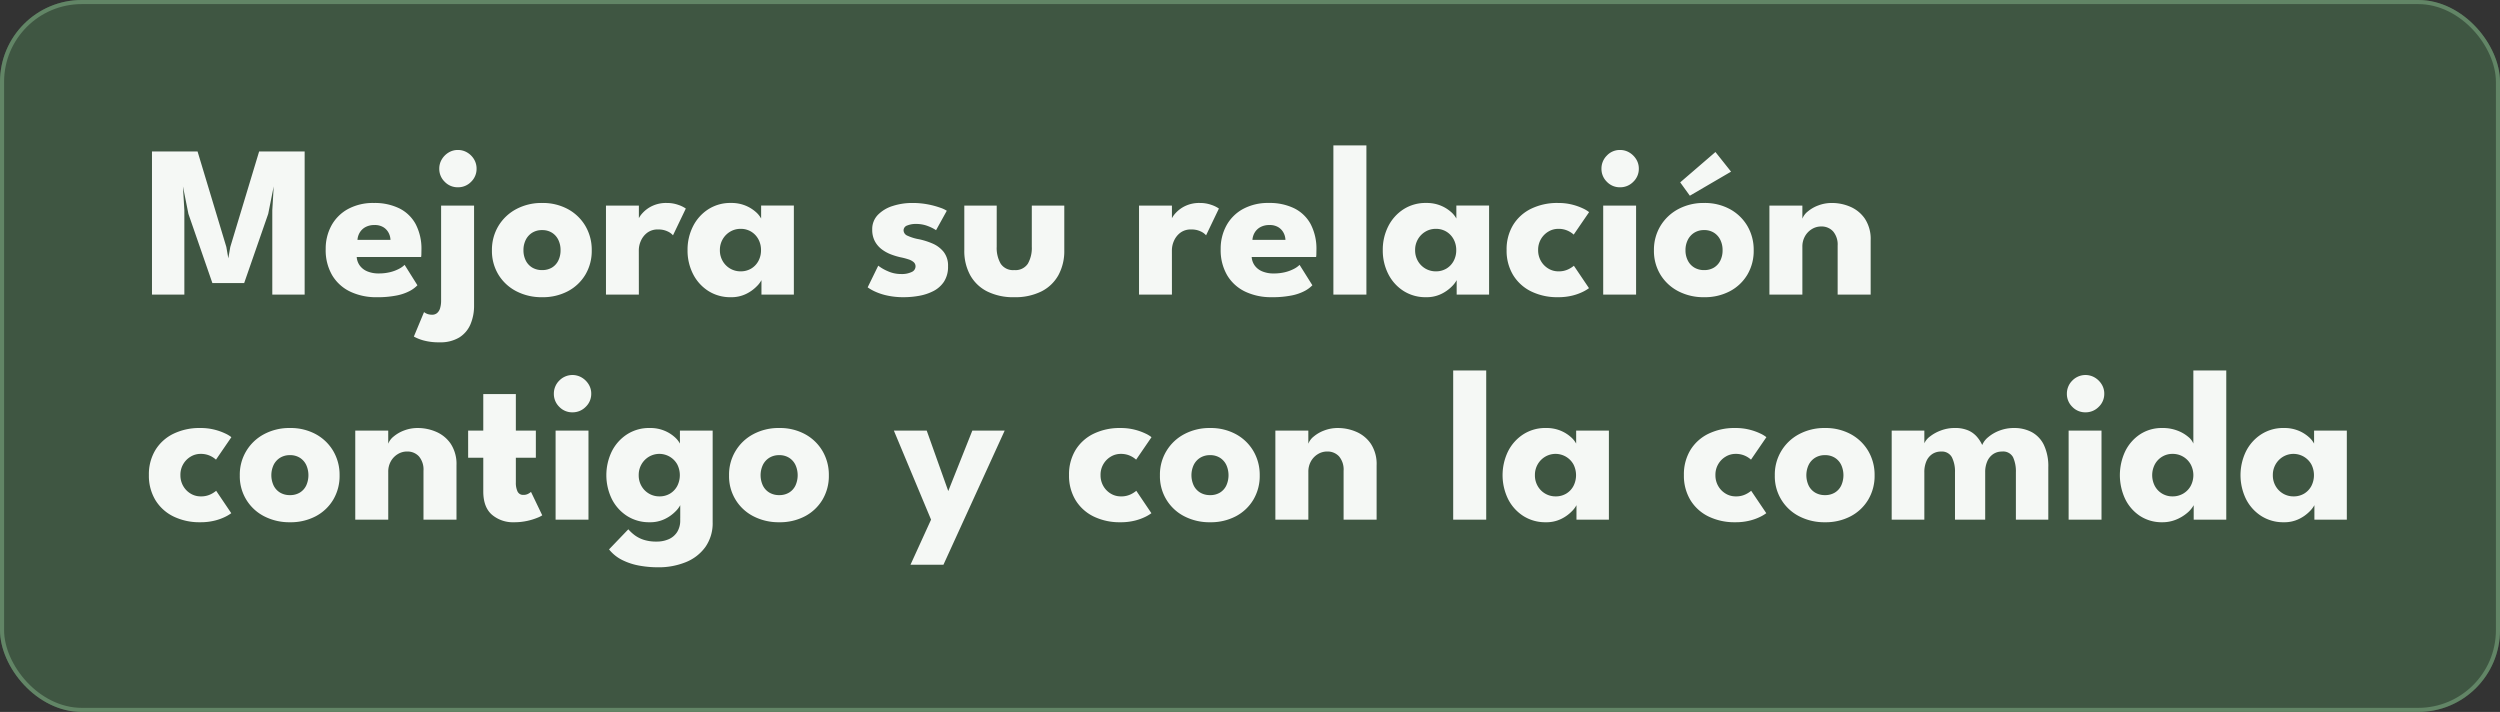 <svg xmlns="http://www.w3.org/2000/svg" width="611" height="174" viewBox="0 0 611 174"><rect x="0" y="0" width="611" height="174" fill="#333333" stroke="none"/><g id="Grupo_1416" data-name="Grupo 1416" transform="translate(-1714 1018)"><g id="Rect&#xE1;ngulo_404" data-name="Rect&#xE1;ngulo 404" transform="translate(2325 -844) rotate(180)" fill="#3f5642" stroke="#628566" stroke-width="1"><rect width="611" height="174" rx="20" stroke="none"></rect><rect x="0.5" y="0.5" width="610" height="173" rx="19.5" fill="none"></rect></g><path id="Trazado_763" data-name="Trazado 763" d="M39.456-34.98V0H31.549V-20.6l.344-5.842-1.342,6.709L24.674-2.814H16.907L11.048-19.733,9.713-26.442l.344,5.842V0H2.144V-34.98h11.14l7.035,23.339L20.8-8.863l.482-2.778L28.331-34.98ZM52.18-9.182A4.03,4.03,0,0,0,52.929-7.1a4.311,4.311,0,0,0,1.835,1.418,7.043,7.043,0,0,0,2.809.51,11.342,11.342,0,0,0,2.763-.311,9.619,9.619,0,0,0,2.153-.8,5.645,5.645,0,0,0,1.4-.987L67.02-2.279A7.518,7.518,0,0,1,65.158-.894,11.721,11.721,0,0,1,62,.205a23.689,23.689,0,0,1-4.956.431A14.646,14.646,0,0,1,50.616-.715,10.271,10.271,0,0,1,46.2-4.7a12.115,12.115,0,0,1-1.6-6.42,11.807,11.807,0,0,1,1.391-5.737A10.163,10.163,0,0,1,50.027-20.9a12.8,12.8,0,0,1,6.38-1.491,13.641,13.641,0,0,1,6.155,1.3,9.19,9.19,0,0,1,4.021,3.856A12.976,12.976,0,0,1,68-10.878q0,.212-.013.855a4.469,4.469,0,0,1-.066.841Zm8.254-4.2a3.985,3.985,0,0,0-.451-1.7,3.515,3.515,0,0,0-1.272-1.378A3.99,3.99,0,0,0,56.526-17a4.452,4.452,0,0,0-2.233.517,3.637,3.637,0,0,0-1.384,1.338,4.031,4.031,0,0,0-.543,1.762ZM72.418,11.66a13.912,13.912,0,0,1-3.937-.466,10.792,10.792,0,0,1-2.334-.938l2.486-5.979a3.121,3.121,0,0,0,.9.481,3.429,3.429,0,0,0,1.085.158,1.825,1.825,0,0,0,1.207-.408,2.449,2.449,0,0,0,.736-1.186,6.451,6.451,0,0,0,.245-1.913V-21.757h8.056V2.664a11.525,11.525,0,0,1-.874,4.581,7.025,7.025,0,0,1-2.733,3.228A8.861,8.861,0,0,1,72.418,11.66ZM76.9-26.228a4.361,4.361,0,0,1-3.211-1.342,4.378,4.378,0,0,1-1.332-3.194,4.382,4.382,0,0,1,.614-2.281,4.814,4.814,0,0,1,1.648-1.667,4.281,4.281,0,0,1,2.281-.634,4.376,4.376,0,0,1,2.295.624,4.766,4.766,0,0,1,1.66,1.657,4.386,4.386,0,0,1,.62,2.3A4.368,4.368,0,0,1,80.14-27.57,4.4,4.4,0,0,1,76.9-26.228ZM97.5.636a13.329,13.329,0,0,1-6.338-1.47A11.042,11.042,0,0,1,86.807-4.89a11.144,11.144,0,0,1-1.578-5.922,11.3,11.3,0,0,1,1.578-5.952,11.232,11.232,0,0,1,4.351-4.123A13.068,13.068,0,0,1,97.5-22.392a12.826,12.826,0,0,1,6.3,1.506,11.073,11.073,0,0,1,4.276,4.123,11.483,11.483,0,0,1,1.545,5.952,11.323,11.323,0,0,1-1.545,5.922,10.882,10.882,0,0,1-4.276,4.057A13.081,13.081,0,0,1,97.5.636Zm0-6.63A4.529,4.529,0,0,0,99.891-6.6,4.1,4.1,0,0,0,101.45-8.32,5.589,5.589,0,0,0,102-10.851a5.634,5.634,0,0,0-.552-2.538,4.226,4.226,0,0,0-1.559-1.743,4.416,4.416,0,0,0-2.395-.631,4.484,4.484,0,0,0-2.408.631A4.287,4.287,0,0,0,93.5-13.388a5.524,5.524,0,0,0-.565,2.538A5.479,5.479,0,0,0,93.5-8.32,4.157,4.157,0,0,0,95.089-6.6,4.6,4.6,0,0,0,97.5-5.994ZM121.137,0H113.1V-21.757h8.042v3.368H121a5.66,5.66,0,0,1,1.056-1.559,7.6,7.6,0,0,1,2.3-1.692,7.941,7.941,0,0,1,3.632-.753,8.125,8.125,0,0,1,2.77.458,7.131,7.131,0,0,1,1.855.906l-3.134,6.541a3.784,3.784,0,0,0-1.3-.947,5.147,5.147,0,0,0-2.349-.482,4.2,4.2,0,0,0-2.666.814,4.945,4.945,0,0,0-1.538,1.978,5.641,5.641,0,0,0-.5,2.212ZM151.1,0V-3.532A6.267,6.267,0,0,1,149.9-1.979,9.287,9.287,0,0,1,147.355-.17a8.155,8.155,0,0,1-3.732.806,9.977,9.977,0,0,1-5.547-1.547,10.535,10.535,0,0,1-3.714-4.156,12.62,12.62,0,0,1-1.325-5.8,12.62,12.62,0,0,1,1.325-5.8,10.633,10.633,0,0,1,3.714-4.169,9.914,9.914,0,0,1,5.547-1.56,9.067,9.067,0,0,1,3.591.654,8.76,8.76,0,0,1,2.491,1.538,5.654,5.654,0,0,1,1.314,1.616v-3.173h8V0ZM140.94-10.865a5.192,5.192,0,0,0,.689,2.672,5.009,5.009,0,0,0,1.838,1.843,4.982,4.982,0,0,0,2.542.665,4.912,4.912,0,0,0,2.578-.672,4.783,4.783,0,0,0,1.762-1.85,5.461,5.461,0,0,0,.642-2.657,5.461,5.461,0,0,0-.642-2.657,4.881,4.881,0,0,0-1.762-1.863,4.839,4.839,0,0,0-2.578-.685,4.907,4.907,0,0,0-2.542.678,5.113,5.113,0,0,0-1.838,1.856A5.192,5.192,0,0,0,140.94-10.865Zm47.013-11.528a19.67,19.67,0,0,1,3.9.36,19.9,19.9,0,0,1,2.982.812,6.969,6.969,0,0,1,1.561.729l-2.624,4.751a9.55,9.55,0,0,0-1.865-.954,7.751,7.751,0,0,0-3.031-.571,5.439,5.439,0,0,0-2.167.381,1.262,1.262,0,0,0-.876,1.2,1.476,1.476,0,0,0,.972,1.3,11.19,11.19,0,0,0,2.805.856,17.448,17.448,0,0,1,3.234,1.02,7.085,7.085,0,0,1,2.745,2.021A5.409,5.409,0,0,1,196.7-6.914a6.6,6.6,0,0,1-.993,3.759,6.836,6.836,0,0,1-2.6,2.3A12.323,12.323,0,0,1,189.608.3a21.035,21.035,0,0,1-3.662.334,18.309,18.309,0,0,1-4.326-.452,14.208,14.208,0,0,1-2.979-1.027,10.718,10.718,0,0,1-1.585-.925l2.587-5.3a10.373,10.373,0,0,0,2.25,1.314,7.77,7.77,0,0,0,3.317.726,5.584,5.584,0,0,0,2.621-.5,1.506,1.506,0,0,0,.927-1.343,1.356,1.356,0,0,0-.443-1.046,3.581,3.581,0,0,0-1.274-.69,16.419,16.419,0,0,0-1.988-.519,17.011,17.011,0,0,1-2.259-.682,9.176,9.176,0,0,1-2.246-1.223,6.045,6.045,0,0,1-1.714-1.977,5.908,5.908,0,0,1-.661-2.891,4.97,4.97,0,0,1,1.393-3.6,8.661,8.661,0,0,1,3.628-2.163A15.327,15.327,0,0,1,187.953-22.392Zm20.641,10.711a7.653,7.653,0,0,0,.982,4.14,3.6,3.6,0,0,0,3.3,1.548A3.616,3.616,0,0,0,216.2-7.542a7.713,7.713,0,0,0,.972-4.14V-21.757h7.94v10.93a12.285,12.285,0,0,1-1.436,6.072A9.753,9.753,0,0,1,219.509-.77,14.36,14.36,0,0,1,212.873.636a14.259,14.259,0,0,1-6.6-1.406,9.759,9.759,0,0,1-4.161-3.985,12.286,12.286,0,0,1-1.436-6.072v-10.93h7.921ZM251.419,0h-8.042V-21.757h8.042v3.368h-.133a5.66,5.66,0,0,1,1.056-1.559,7.6,7.6,0,0,1,2.3-1.692,7.941,7.941,0,0,1,3.632-.753,8.126,8.126,0,0,1,2.771.458,7.131,7.131,0,0,1,1.855.906l-3.134,6.541a3.784,3.784,0,0,0-1.3-.947,5.147,5.147,0,0,0-2.349-.482,4.2,4.2,0,0,0-2.666.814,4.945,4.945,0,0,0-1.538,1.978,5.641,5.641,0,0,0-.5,2.212ZM270.91-9.182a4.03,4.03,0,0,0,.749,2.087,4.311,4.311,0,0,0,1.835,1.418,7.043,7.043,0,0,0,2.809.51,11.343,11.343,0,0,0,2.763-.311,9.619,9.619,0,0,0,2.153-.8,5.644,5.644,0,0,0,1.4-.987l3.127,4.982a7.518,7.518,0,0,1-1.862,1.385,11.721,11.721,0,0,1-3.16,1.1,23.689,23.689,0,0,1-4.956.431,14.646,14.646,0,0,1-6.426-1.351A10.271,10.271,0,0,1,264.934-4.7a12.115,12.115,0,0,1-1.6-6.42,11.808,11.808,0,0,1,1.391-5.737,10.163,10.163,0,0,1,4.035-4.048,12.8,12.8,0,0,1,6.38-1.491,13.641,13.641,0,0,1,6.155,1.3,9.19,9.19,0,0,1,4.021,3.856,12.976,12.976,0,0,1,1.418,6.36q0,.212-.013.855a4.473,4.473,0,0,1-.066.841Zm8.254-4.2a3.985,3.985,0,0,0-.451-1.7,3.515,3.515,0,0,0-1.272-1.378A3.99,3.99,0,0,0,275.255-17a4.452,4.452,0,0,0-2.233.517,3.638,3.638,0,0,0-1.384,1.338,4.031,4.031,0,0,0-.543,1.762ZM298.95,0h-8.07V-36.464h8.07Zm22.06,0V-3.532a6.266,6.266,0,0,1-1.194,1.553A9.287,9.287,0,0,1,317.269-.17a8.155,8.155,0,0,1-3.732.806A9.977,9.977,0,0,1,307.99-.911a10.535,10.535,0,0,1-3.714-4.156,12.62,12.62,0,0,1-1.325-5.8,12.62,12.62,0,0,1,1.325-5.8,10.633,10.633,0,0,1,3.714-4.169,9.914,9.914,0,0,1,5.547-1.56,9.067,9.067,0,0,1,3.591.654,8.76,8.76,0,0,1,2.491,1.538,5.655,5.655,0,0,1,1.314,1.616v-3.173h8V0ZM310.854-10.865a5.192,5.192,0,0,0,.689,2.672,5.009,5.009,0,0,0,1.838,1.843,4.982,4.982,0,0,0,2.542.665,4.912,4.912,0,0,0,2.578-.672,4.783,4.783,0,0,0,1.762-1.85,5.461,5.461,0,0,0,.642-2.657,5.461,5.461,0,0,0-.642-2.657,4.881,4.881,0,0,0-1.762-1.863,4.839,4.839,0,0,0-2.578-.685,4.907,4.907,0,0,0-2.542.678,5.113,5.113,0,0,0-1.838,1.856A5.192,5.192,0,0,0,310.854-10.865Zm35,5.18a5.258,5.258,0,0,0,2.484-.522,6.533,6.533,0,0,0,1.318-.844l3.693,5.473a9.447,9.447,0,0,1-1.46.877,12.549,12.549,0,0,1-2.581.935,14.1,14.1,0,0,1-3.531.4,14.47,14.47,0,0,1-6.585-1.423,10.621,10.621,0,0,1-4.4-4.012,11.485,11.485,0,0,1-1.577-6.093,11.448,11.448,0,0,1,1.577-6.1,10.594,10.594,0,0,1,4.4-3.986,14.552,14.552,0,0,1,6.585-1.413,13.734,13.734,0,0,1,3.49.407,14.144,14.144,0,0,1,2.616.932,7.274,7.274,0,0,1,1.492.9l-3.763,5.493a5.293,5.293,0,0,0-.671-.518,5.554,5.554,0,0,0-1.259-.614,5.4,5.4,0,0,0-1.829-.277,4.665,4.665,0,0,0-2.435.673,5.135,5.135,0,0,0-1.813,1.838,5.161,5.161,0,0,0-.685,2.668,5.232,5.232,0,0,0,.685,2.681,5.1,5.1,0,0,0,1.813,1.851A4.665,4.665,0,0,0,345.855-5.685ZM356.822,0V-21.757h8.037V0Zm4.112-26.228a4.344,4.344,0,0,1-3.214-1.342,4.394,4.394,0,0,1-1.323-3.194,4.46,4.46,0,0,1,1.326-3.221,4.317,4.317,0,0,1,3.21-1.361,4.349,4.349,0,0,1,2.285.624,4.93,4.93,0,0,1,1.674,1.654,4.291,4.291,0,0,1,.637,2.3,4.351,4.351,0,0,1-1.349,3.194A4.439,4.439,0,0,1,360.934-26.228ZM381.5.636a13.325,13.325,0,0,1-6.347-1.471A11.057,11.057,0,0,1,370.8-4.889a11.14,11.14,0,0,1-1.577-5.923,11.278,11.278,0,0,1,1.577-5.949,11.282,11.282,0,0,1,4.346-4.121,13.04,13.04,0,0,1,6.347-1.51,12.812,12.812,0,0,1,6.307,1.51,11.064,11.064,0,0,1,4.266,4.121,11.5,11.5,0,0,1,1.537,5.949,11.361,11.361,0,0,1-1.537,5.923A10.84,10.84,0,0,1,387.8-.835,13.091,13.091,0,0,1,381.5.636Zm0-6.625a4.518,4.518,0,0,0,2.385-.609,4.11,4.11,0,0,0,1.564-1.723A5.552,5.552,0,0,0,386-10.839a5.613,5.613,0,0,0-.557-2.544,4.29,4.29,0,0,0-1.564-1.749,4.372,4.372,0,0,0-2.385-.636,4.44,4.44,0,0,0-2.4.636,4.351,4.351,0,0,0-1.59,1.749,5.5,5.5,0,0,0-.57,2.544,5.445,5.445,0,0,0,.57,2.517A4.169,4.169,0,0,0,379.1-6.6,4.588,4.588,0,0,0,381.5-5.989ZM378-24.168l-2.358-3.26,8.612-7.42,3.816,4.8Zm34.746,1.775a11.294,11.294,0,0,1,4.464.923,8.233,8.233,0,0,1,3.574,2.933,9,9,0,0,1,1.406,5.263V0h-8.07V-11.947A4.967,4.967,0,0,0,413-15.46a3.808,3.808,0,0,0-2.915-1.189,4.3,4.3,0,0,0-2.248.631,4.757,4.757,0,0,0-1.695,1.749,5.108,5.108,0,0,0-.642,2.59V0h-8.056V-21.757H405.5v3.2a4.192,4.192,0,0,1,1.323-1.761,8.7,8.7,0,0,1,2.578-1.479A9.233,9.233,0,0,1,412.744-22.392ZM14.028,49.315a5.258,5.258,0,0,0,2.484-.522,6.533,6.533,0,0,0,1.318-.844l3.693,5.473a9.448,9.448,0,0,1-1.46.877,12.549,12.549,0,0,1-2.581.935,14.1,14.1,0,0,1-3.531.4,14.47,14.47,0,0,1-6.585-1.423,10.62,10.62,0,0,1-4.4-4.012,11.486,11.486,0,0,1-1.577-6.093,11.449,11.449,0,0,1,1.577-6.1,10.594,10.594,0,0,1,4.4-3.986,14.552,14.552,0,0,1,6.585-1.413,13.734,13.734,0,0,1,3.49.407,14.144,14.144,0,0,1,2.616.932,7.273,7.273,0,0,1,1.492.9l-3.763,5.493a5.293,5.293,0,0,0-.671-.518,5.555,5.555,0,0,0-1.259-.614,5.4,5.4,0,0,0-1.828-.277,4.665,4.665,0,0,0-2.435.673,5.123,5.123,0,0,0-2.5,4.506A5.232,5.232,0,0,0,9.78,46.79a5.1,5.1,0,0,0,1.813,1.851A4.665,4.665,0,0,0,14.028,49.315Zm21.846,6.321a13.329,13.329,0,0,1-6.338-1.47,10.927,10.927,0,0,1-5.929-9.978,11.127,11.127,0,0,1,5.929-10.075,13.068,13.068,0,0,1,6.338-1.506,12.826,12.826,0,0,1,6.3,1.506,11.073,11.073,0,0,1,4.276,4.123,11.483,11.483,0,0,1,1.545,5.952,11.323,11.323,0,0,1-1.545,5.922,10.882,10.882,0,0,1-4.276,4.057A13.081,13.081,0,0,1,35.874,55.636Zm0-6.63a4.529,4.529,0,0,0,2.395-.611,4.1,4.1,0,0,0,1.559-1.715,6.1,6.1,0,0,0,0-5.068,4.226,4.226,0,0,0-1.559-1.743,4.416,4.416,0,0,0-2.395-.631,4.484,4.484,0,0,0-2.408.631,4.287,4.287,0,0,0-1.585,1.743,5.966,5.966,0,0,0,0,5.068A4.157,4.157,0,0,0,33.466,48.4,4.6,4.6,0,0,0,35.874,49.006Zm31.248-16.4a11.294,11.294,0,0,1,4.464.923,8.233,8.233,0,0,1,3.574,2.933,9,9,0,0,1,1.406,5.263V55H68.5V43.053a4.967,4.967,0,0,0-1.113-3.514,3.808,3.808,0,0,0-2.915-1.189,4.3,4.3,0,0,0-2.248.631,4.757,4.757,0,0,0-1.695,1.749,5.108,5.108,0,0,0-.642,2.59V55H51.827V33.243h8.056v3.2a4.192,4.192,0,0,1,1.323-1.761A8.7,8.7,0,0,1,63.783,33.2,9.233,9.233,0,0,1,67.122,32.607Zm12.291.636h3.7V24.313h7.96v8.931h4.89v6.63h-4.89v6.054a4.987,4.987,0,0,0,.41,2.186,1.48,1.48,0,0,0,1.455.835,2.311,2.311,0,0,0,1.229-.308,3.81,3.81,0,0,0,.609-.422l2.749,5.722a5.712,5.712,0,0,1-1.151.585,14.85,14.85,0,0,1-2.449.762,14.571,14.571,0,0,1-3.314.348,7.9,7.9,0,0,1-5.381-1.842q-2.116-1.842-2.116-5.689V39.873h-3.7ZM100.787,55V33.243h8.037V55ZM104.9,28.772a4.344,4.344,0,0,1-3.214-1.342,4.394,4.394,0,0,1-1.323-3.194,4.46,4.46,0,0,1,1.326-3.221,4.478,4.478,0,0,1,5.5-.737,4.93,4.93,0,0,1,1.674,1.654,4.292,4.292,0,0,1,.637,2.3,4.351,4.351,0,0,1-1.349,3.194A4.439,4.439,0,0,1,104.9,28.772Zm20.918,37.873a25.526,25.526,0,0,1-4.535-.4,15.576,15.576,0,0,1-4.179-1.362,9.53,9.53,0,0,1-3.255-2.613l4.712-4.912a10.042,10.042,0,0,0,1.509,1.408,7.705,7.705,0,0,0,2.2,1.141,9.791,9.791,0,0,0,3.176.453,7.152,7.152,0,0,0,3.052-.608,4.626,4.626,0,0,0,2.026-1.772,5.291,5.291,0,0,0,.723-2.845v-.54h7.926V55.6a10.119,10.119,0,0,1-1.779,6.089,10.916,10.916,0,0,1-4.8,3.71A17.608,17.608,0,0,1,125.818,66.646ZM131.253,55V51.468a6.267,6.267,0,0,1-1.194,1.553,9.287,9.287,0,0,1-2.548,1.809,8.155,8.155,0,0,1-3.732.806,9.977,9.977,0,0,1-5.547-1.547,10.535,10.535,0,0,1-3.714-4.156,13.35,13.35,0,0,1,0-11.6,10.633,10.633,0,0,1,3.714-4.169,9.914,9.914,0,0,1,5.547-1.56,9.067,9.067,0,0,1,3.591.654,8.76,8.76,0,0,1,2.491,1.538,5.654,5.654,0,0,1,1.314,1.616V33.243h8V55ZM121.1,44.135a5.192,5.192,0,0,0,.689,2.672,4.984,4.984,0,0,0,4.38,2.508,4.912,4.912,0,0,0,2.578-.672,4.783,4.783,0,0,0,1.762-1.85,5.819,5.819,0,0,0,0-5.314,5.01,5.01,0,0,0-6.882-1.871,5.113,5.113,0,0,0-1.838,1.856A5.192,5.192,0,0,0,121.1,44.135Zm34.349,11.5a13.329,13.329,0,0,1-6.338-1.47,10.927,10.927,0,0,1-5.929-9.978,11.127,11.127,0,0,1,5.929-10.075,13.068,13.068,0,0,1,6.338-1.506,12.826,12.826,0,0,1,6.3,1.506,11.073,11.073,0,0,1,4.276,4.123,11.483,11.483,0,0,1,1.546,5.952,11.323,11.323,0,0,1-1.546,5.922,10.882,10.882,0,0,1-4.276,4.057A13.081,13.081,0,0,1,155.445,55.636Zm0-6.63a4.529,4.529,0,0,0,2.395-.611A4.1,4.1,0,0,0,159.4,46.68a6.1,6.1,0,0,0,0-5.068,4.226,4.226,0,0,0-1.559-1.743,4.416,4.416,0,0,0-2.395-.631,4.483,4.483,0,0,0-2.408.631,4.287,4.287,0,0,0-1.585,1.743,5.966,5.966,0,0,0,0,5.068,4.157,4.157,0,0,0,1.585,1.715A4.6,4.6,0,0,0,155.445,49.006Zm41.306-.988,5.881-14.775h7.907L195.576,66.024h-8.054L192.552,55l-9.089-21.757h8.029Zm42.154,1.3a5.258,5.258,0,0,0,2.484-.522,6.533,6.533,0,0,0,1.318-.844l3.693,5.473a9.448,9.448,0,0,1-1.46.877,12.549,12.549,0,0,1-2.581.935,14.1,14.1,0,0,1-3.531.4,14.47,14.47,0,0,1-6.585-1.423,10.62,10.62,0,0,1-4.4-4.012,11.486,11.486,0,0,1-1.577-6.093,11.449,11.449,0,0,1,1.577-6.1,10.594,10.594,0,0,1,4.4-3.986,14.552,14.552,0,0,1,6.585-1.413,13.734,13.734,0,0,1,3.49.407,14.144,14.144,0,0,1,2.616.932,7.273,7.273,0,0,1,1.492.9l-3.763,5.493a5.292,5.292,0,0,0-.671-.518,5.555,5.555,0,0,0-1.259-.614,5.4,5.4,0,0,0-1.828-.277,4.665,4.665,0,0,0-2.435.673,5.123,5.123,0,0,0-2.5,4.506,5.232,5.232,0,0,0,.685,2.681,5.1,5.1,0,0,0,1.813,1.851A4.665,4.665,0,0,0,238.905,49.315Zm21.846,6.321a13.329,13.329,0,0,1-6.338-1.47,10.927,10.927,0,0,1-5.929-9.978,11.127,11.127,0,0,1,5.929-10.075,13.068,13.068,0,0,1,6.338-1.506,12.826,12.826,0,0,1,6.3,1.506,11.073,11.073,0,0,1,4.276,4.123,11.483,11.483,0,0,1,1.545,5.952,11.323,11.323,0,0,1-1.545,5.922,10.882,10.882,0,0,1-4.276,4.057A13.081,13.081,0,0,1,260.751,55.636Zm0-6.63a4.529,4.529,0,0,0,2.395-.611A4.1,4.1,0,0,0,264.7,46.68a6.1,6.1,0,0,0,0-5.068,4.226,4.226,0,0,0-1.559-1.743,4.416,4.416,0,0,0-2.395-.631,4.484,4.484,0,0,0-2.408.631,4.287,4.287,0,0,0-1.585,1.743,5.966,5.966,0,0,0,0,5.068,4.158,4.158,0,0,0,1.585,1.715A4.6,4.6,0,0,0,260.751,49.006ZM292,32.607a11.294,11.294,0,0,1,4.464.923,8.233,8.233,0,0,1,3.574,2.933,9,9,0,0,1,1.406,5.263V55h-8.07V43.053a4.967,4.967,0,0,0-1.113-3.514,3.808,3.808,0,0,0-2.915-1.189,4.3,4.3,0,0,0-2.248.631,4.757,4.757,0,0,0-1.695,1.749,5.108,5.108,0,0,0-.642,2.59V55H276.7V33.243h8.056v3.2a4.192,4.192,0,0,1,1.323-1.761,8.7,8.7,0,0,1,2.578-1.479A9.233,9.233,0,0,1,292,32.607ZM328.23,55h-8.07V18.536h8.07Zm22.06,0V51.468a6.266,6.266,0,0,1-1.194,1.553,9.287,9.287,0,0,1-2.548,1.809,8.155,8.155,0,0,1-3.732.806,9.977,9.977,0,0,1-5.547-1.547,10.535,10.535,0,0,1-3.714-4.156,13.35,13.35,0,0,1,0-11.6,10.633,10.633,0,0,1,3.714-4.169,9.914,9.914,0,0,1,5.547-1.56,9.067,9.067,0,0,1,3.591.654A8.76,8.76,0,0,1,348.9,34.8a5.655,5.655,0,0,1,1.314,1.616V33.243h8V55ZM340.134,44.135a5.192,5.192,0,0,0,.689,2.672,4.984,4.984,0,0,0,4.38,2.508,4.912,4.912,0,0,0,2.578-.672,4.783,4.783,0,0,0,1.762-1.85,5.819,5.819,0,0,0,0-5.314,5.01,5.01,0,0,0-6.882-1.871,5.113,5.113,0,0,0-1.838,1.856A5.192,5.192,0,0,0,340.134,44.135Zm49.051,5.18a5.258,5.258,0,0,0,2.484-.522,6.533,6.533,0,0,0,1.318-.844l3.693,5.473a9.448,9.448,0,0,1-1.46.877,12.549,12.549,0,0,1-2.581.935,14.1,14.1,0,0,1-3.531.4,14.47,14.47,0,0,1-6.585-1.423,10.621,10.621,0,0,1-4.4-4.012,11.485,11.485,0,0,1-1.577-6.093,11.448,11.448,0,0,1,1.577-6.1,10.594,10.594,0,0,1,4.4-3.986,14.552,14.552,0,0,1,6.585-1.413,13.734,13.734,0,0,1,3.49.407,14.144,14.144,0,0,1,2.616.932,7.274,7.274,0,0,1,1.492.9l-3.763,5.493a5.293,5.293,0,0,0-.671-.518,5.554,5.554,0,0,0-1.259-.614,5.4,5.4,0,0,0-1.829-.277,4.665,4.665,0,0,0-2.435.673,5.123,5.123,0,0,0-2.5,4.506,5.232,5.232,0,0,0,.685,2.681,5.1,5.1,0,0,0,1.813,1.851A4.665,4.665,0,0,0,389.185,49.315Zm21.846,6.321a13.329,13.329,0,0,1-6.338-1.47,10.927,10.927,0,0,1-5.929-9.978,11.127,11.127,0,0,1,5.929-10.075,13.068,13.068,0,0,1,6.338-1.506,12.826,12.826,0,0,1,6.3,1.506,11.073,11.073,0,0,1,4.276,4.123,11.483,11.483,0,0,1,1.546,5.952A11.323,11.323,0,0,1,421.6,50.11a10.882,10.882,0,0,1-4.276,4.057A13.081,13.081,0,0,1,411.031,55.636Zm0-6.63a4.529,4.529,0,0,0,2.395-.611,4.1,4.1,0,0,0,1.559-1.715,6.1,6.1,0,0,0,0-5.068,4.226,4.226,0,0,0-1.559-1.743,4.415,4.415,0,0,0-2.395-.631,4.483,4.483,0,0,0-2.408.631,4.287,4.287,0,0,0-1.585,1.743,5.966,5.966,0,0,0,0,5.068,4.157,4.157,0,0,0,1.585,1.715A4.6,4.6,0,0,0,411.031,49.006Zm46.2-16.4a9.024,9.024,0,0,1,4.347,1.015,7.037,7.037,0,0,1,2.956,3.14,12.135,12.135,0,0,1,1.071,5.464V55h-7.921V43.436A8.412,8.412,0,0,0,457,39.761a2.742,2.742,0,0,0-2.736-1.4,3.715,3.715,0,0,0-2.145.63,4.1,4.1,0,0,0-1.431,1.761,6.51,6.51,0,0,0-.507,2.68V55H442.8V43.436a7.718,7.718,0,0,0-.755-3.675,2.763,2.763,0,0,0-2.661-1.4,3.77,3.77,0,0,0-2.151.619,4,4,0,0,0-1.425,1.75,6.624,6.624,0,0,0-.5,2.7V55h-7.979V33.243h7.979v3.1a4.327,4.327,0,0,1,1.4-1.683,9.753,9.753,0,0,1,2.667-1.458,9.489,9.489,0,0,1,3.367-.6,8.074,8.074,0,0,1,3.237.57,5.959,5.959,0,0,1,2.131,1.519,8.441,8.441,0,0,1,1.342,2.072,4.952,4.952,0,0,1,1.466-1.92,9.289,9.289,0,0,1,2.751-1.6A9.741,9.741,0,0,1,457.233,32.607ZM470.572,55V33.243h8.037V55Zm4.112-26.228a4.344,4.344,0,0,1-3.214-1.342,4.394,4.394,0,0,1-1.323-3.194,4.46,4.46,0,0,1,1.326-3.221,4.478,4.478,0,0,1,5.5-.737,4.93,4.93,0,0,1,1.674,1.654,4.291,4.291,0,0,1,.637,2.3,4.351,4.351,0,0,1-1.349,3.194A4.439,4.439,0,0,1,474.684,28.772Zm18.808,26.864A9.7,9.7,0,0,1,488,54.089a10.4,10.4,0,0,1-3.617-4.156,13.713,13.713,0,0,1,0-11.6A10.5,10.5,0,0,1,488,34.167a9.636,9.636,0,0,1,5.489-1.56,9.942,9.942,0,0,1,3.71.647,8.951,8.951,0,0,1,2.621,1.531,3.944,3.944,0,0,1,1.236,1.631V18.536H509.1V55h-7.96V51.468a6.787,6.787,0,0,1-1.66,1.949,9.916,9.916,0,0,1-2.676,1.59A8.669,8.669,0,0,1,493.492,55.636Zm2.462-6.321a5.084,5.084,0,0,0,2.61-.672,4.921,4.921,0,0,0,1.824-1.85,5.6,5.6,0,0,0,0-5.314,4.978,4.978,0,0,0-4.434-2.549,4.775,4.775,0,0,0-2.512.678,4.947,4.947,0,0,0-1.786,1.856,5.737,5.737,0,0,0,0,5.343,4.822,4.822,0,0,0,4.3,2.508ZM530.638,55V51.468a6.267,6.267,0,0,1-1.194,1.553A9.287,9.287,0,0,1,526.9,54.83a8.155,8.155,0,0,1-3.732.806,9.977,9.977,0,0,1-5.547-1.547,10.535,10.535,0,0,1-3.714-4.156,13.35,13.35,0,0,1,0-11.6,10.633,10.633,0,0,1,3.714-4.169,9.914,9.914,0,0,1,5.547-1.56,9.067,9.067,0,0,1,3.591.654,8.759,8.759,0,0,1,2.491,1.538,5.654,5.654,0,0,1,1.314,1.616V33.243h8V55ZM520.481,44.135a5.193,5.193,0,0,0,.689,2.672,4.985,4.985,0,0,0,4.38,2.508,4.912,4.912,0,0,0,2.578-.672,4.783,4.783,0,0,0,1.762-1.85,5.819,5.819,0,0,0,0-5.314,5.01,5.01,0,0,0-6.881-1.871,5.113,5.113,0,0,0-1.838,1.856A5.193,5.193,0,0,0,520.481,44.135Z" transform="translate(1749 -946)" fill="#f5f8f5"></path></g></svg>